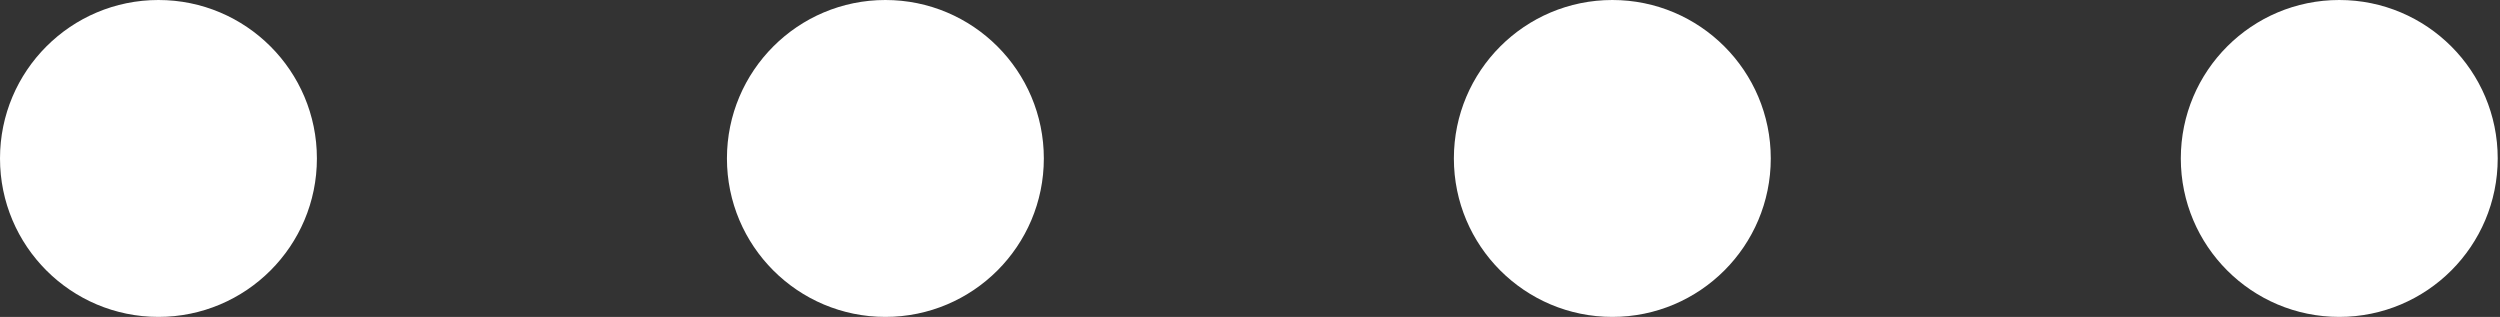 <?xml version="1.0" encoding="UTF-8"?><svg id="_レイヤー_1" xmlns="http://www.w3.org/2000/svg" width="142" height="18" viewBox="0 0 142 18"><rect x="0" y="0" width="142" height="18" fill="#333333" stroke="none"/><defs><style>.cls-1{fill:#fff;}</style></defs><path class="cls-1" d="m18,9c0,4.97-4.03,9-9,9S0,13.97,0,9,4.03,0,9,0s9,4.03,9,9ZM50.29,0c-4.97,0-9,4.03-9,9s4.03,9,9,9,9-4.03,9-9S55.26,0,50.29,0Zm41.29,0c-4.97,0-9,4.03-9,9s4.03,9,9,9,9-4.03,9-9S96.55,0,91.58,0Zm41.29,0c-4.97,0-9,4.03-9,9s4.03,9,9,9,9-4.03,9-9-4.03-9-9-9Z"/></svg>